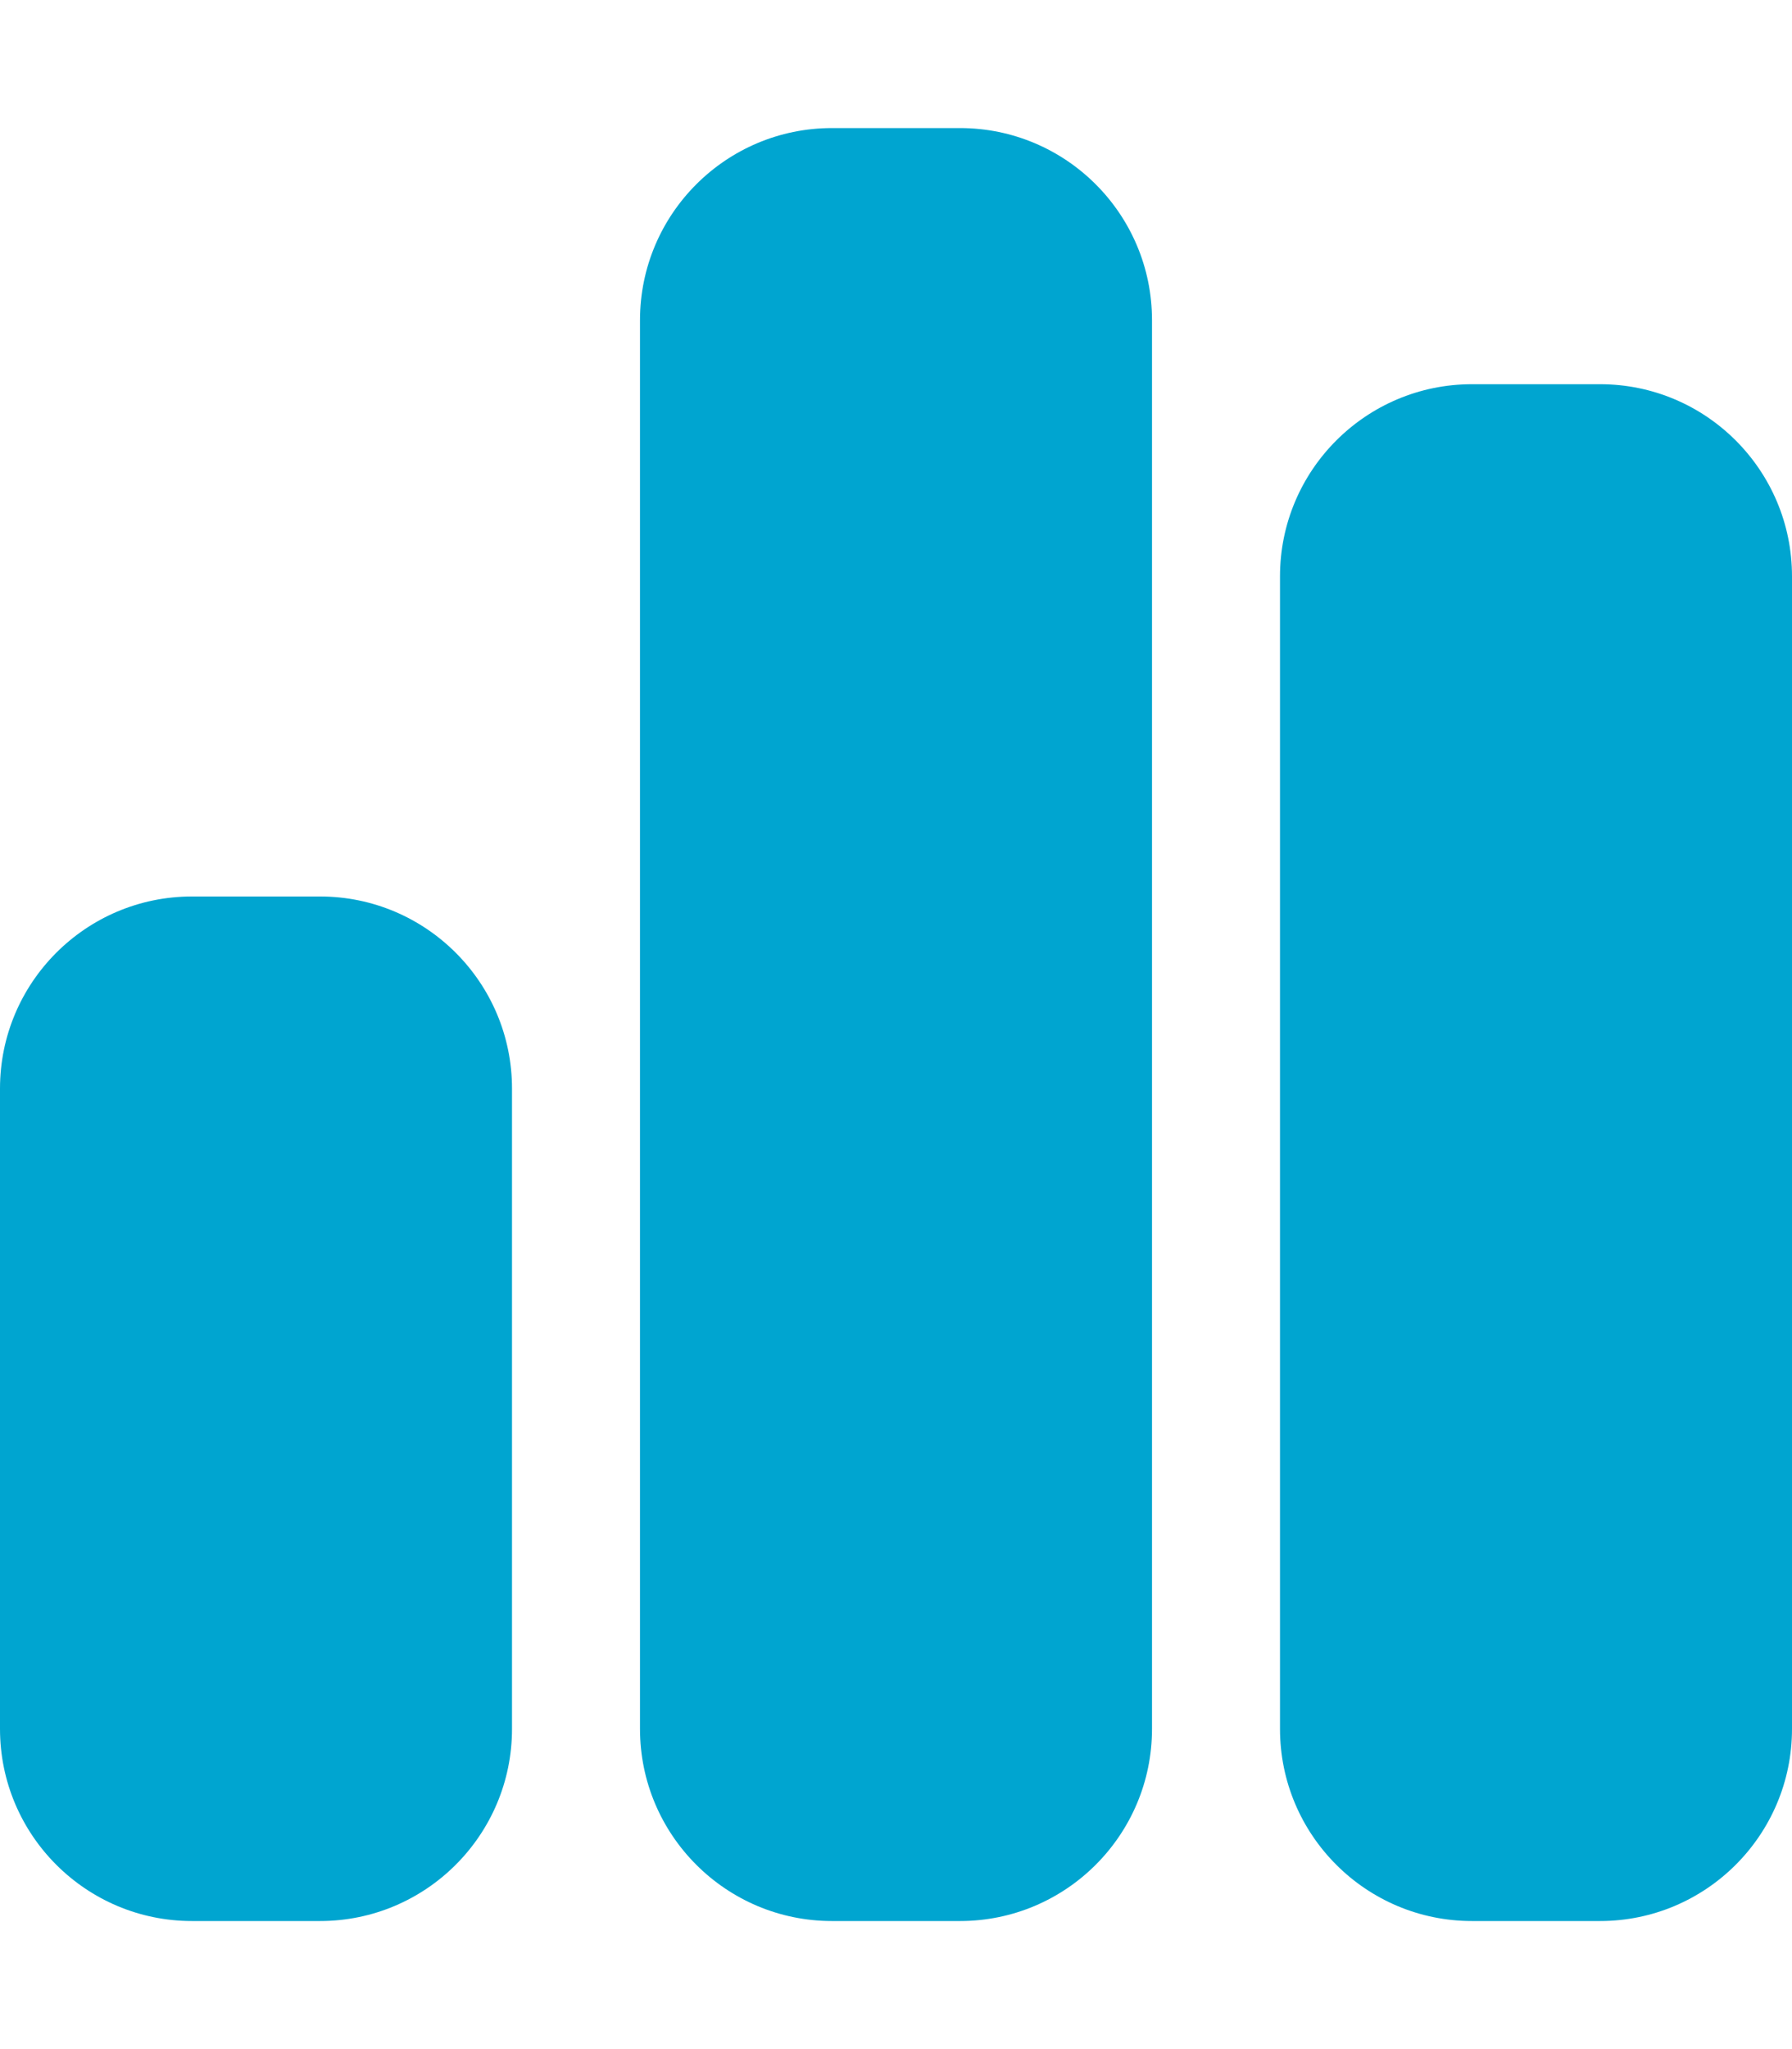 <svg width="42" height="48" viewBox="0 0 42 48" fill="none" xmlns="http://www.w3.org/2000/svg">
<path d="M15 7.5C15 5.016 17.016 3 19.5 3H22.5C24.984 3 27 5.016 27 7.5V40.5C27 42.984 24.984 45 22.5 45H19.5C17.016 45 15 42.984 15 40.5V7.5ZM0 25.5C0 23.016 2.016 21 4.5 21H7.5C9.984 21 12 23.016 12 25.5V40.5C12 42.984 9.984 45 7.5 45H4.5C2.016 45 0 42.984 0 40.5V25.5ZM34.5 9H37.5C39.984 9 42 11.016 42 13.5V40.5C42 42.984 39.984 45 37.5 45H34.5C32.016 45 30 42.984 30 40.5V13.5C30 11.016 32.016 9 34.5 9Z" fill="#00A5D0"/>
</svg>
